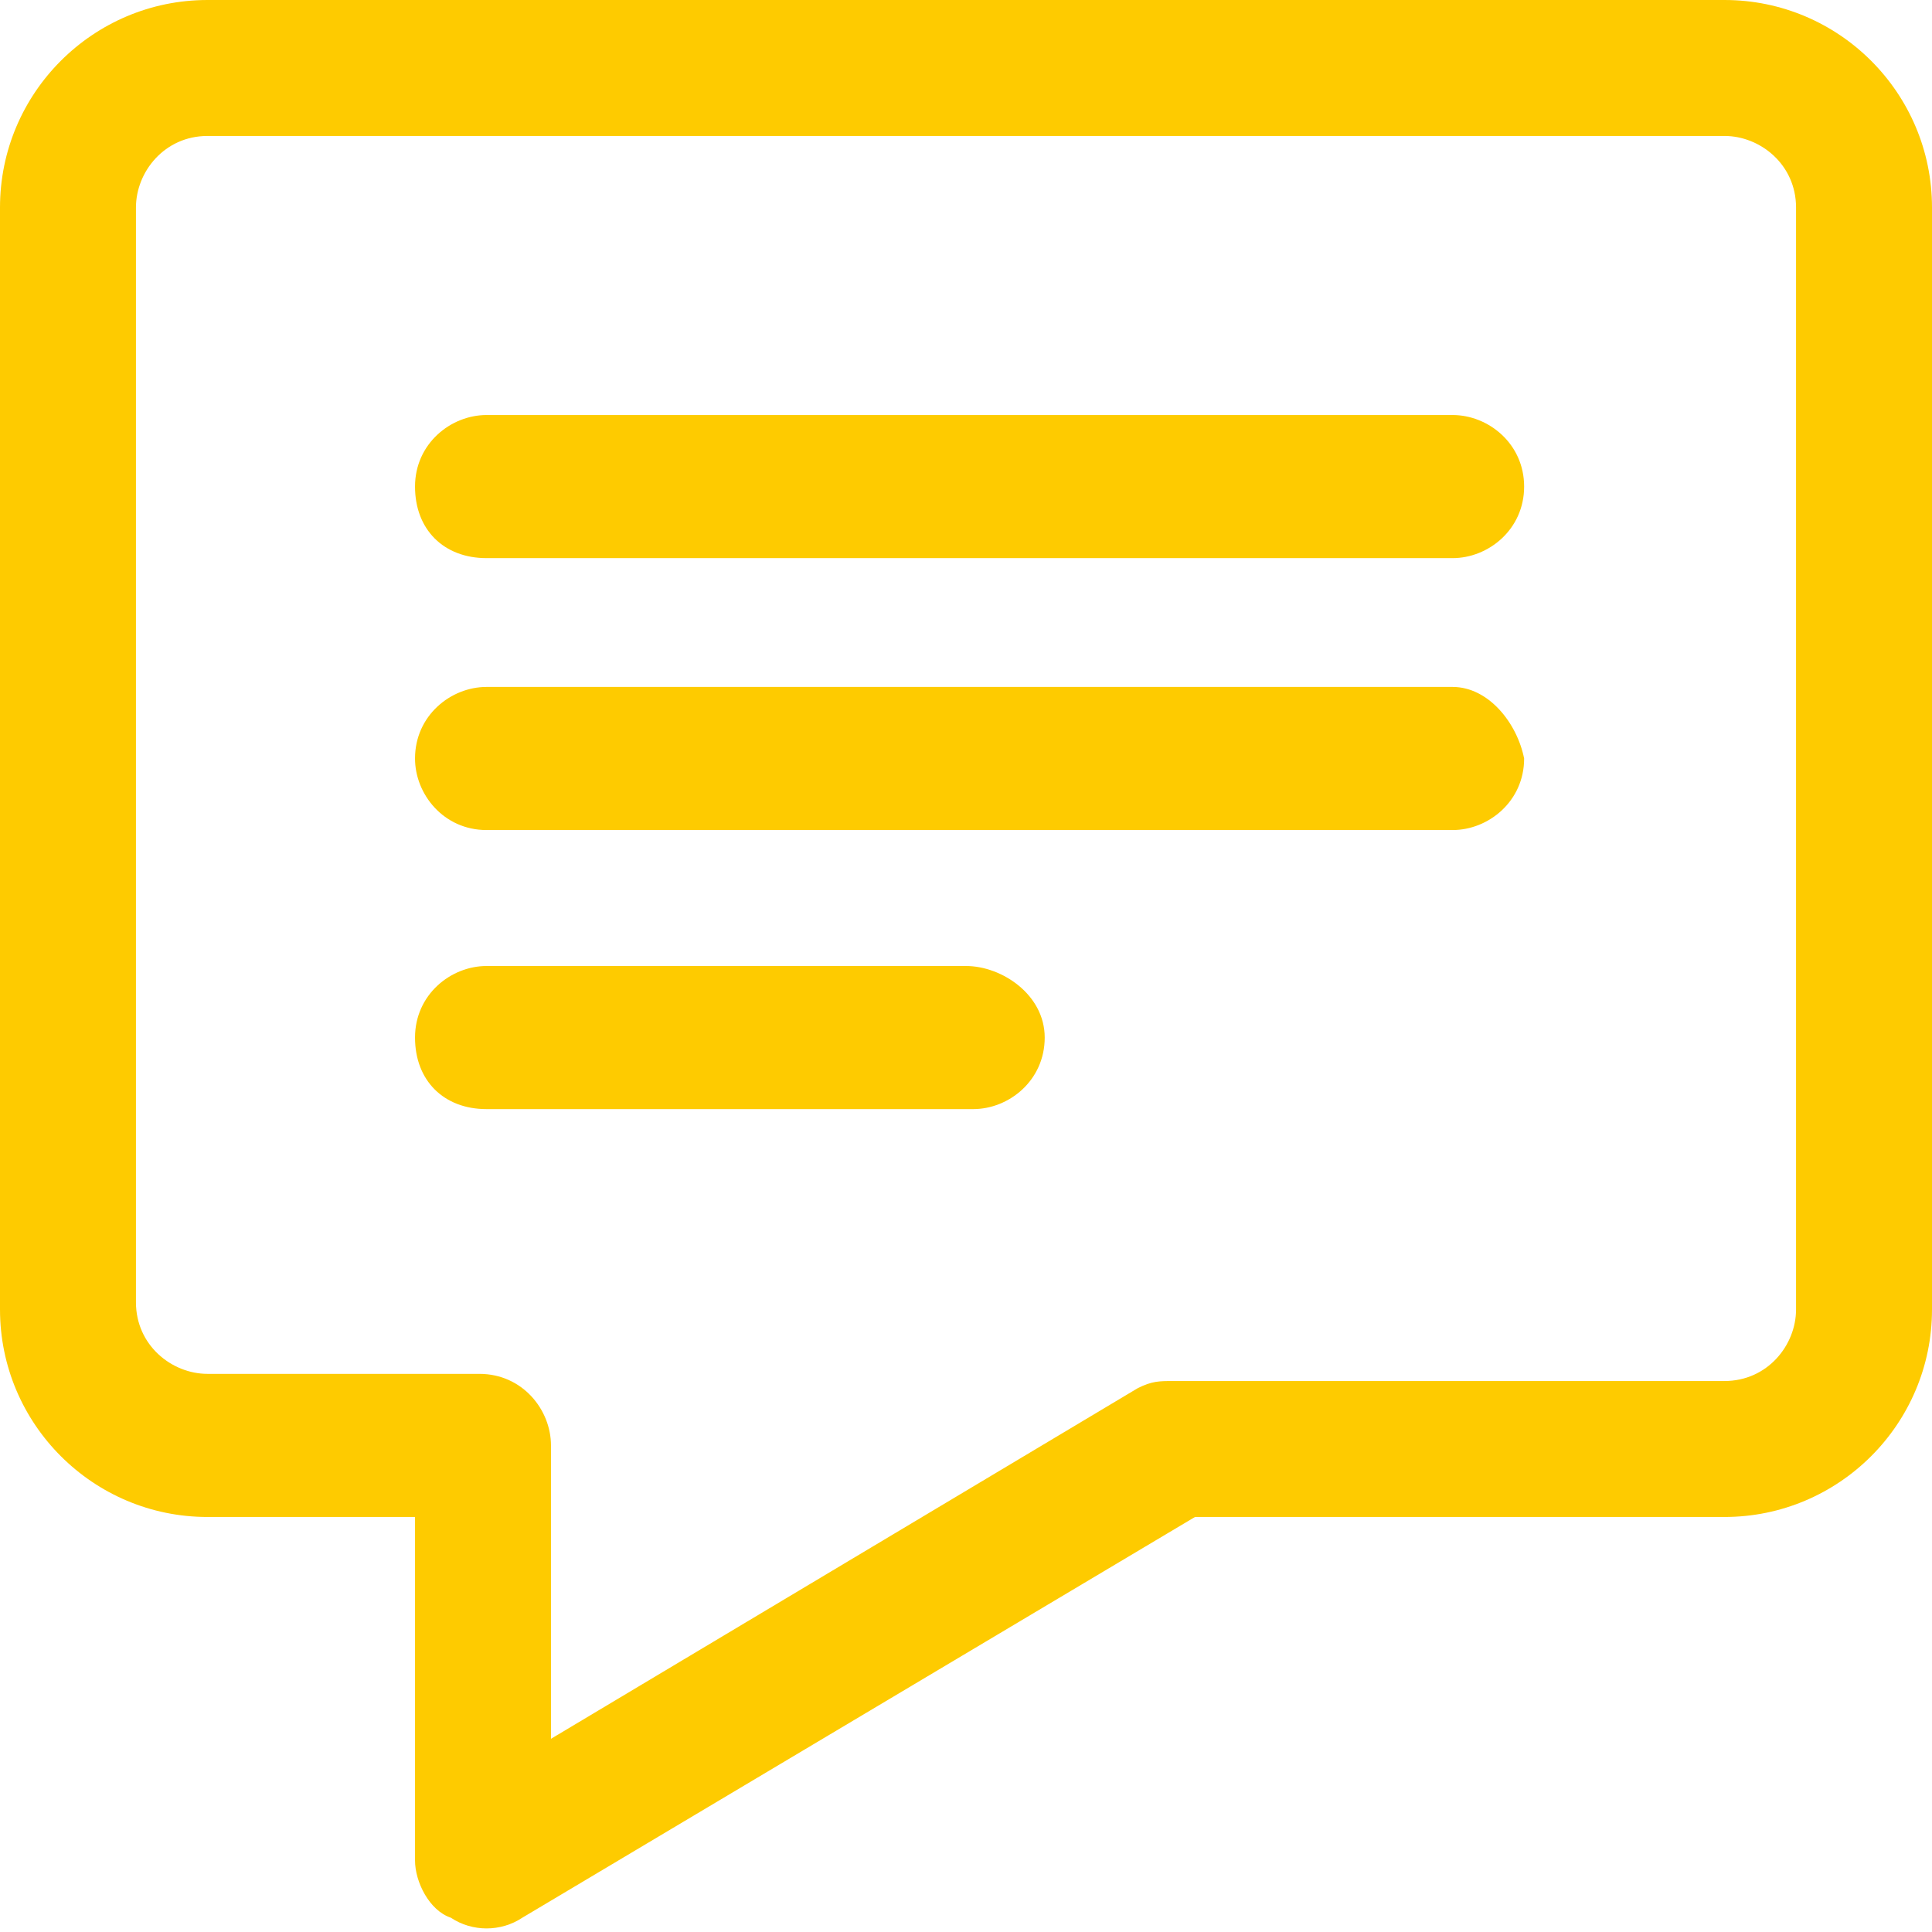 <svg version="1.1" id="Layer_1" xmlns="http://www.w3.org/2000/svg" xmlns:xlink="http://www.w3.org/1999/xlink" x="0px" y="0px" viewBox="0 0 27 27" style="enable-background:new 0 0 27 27;" xml:space="preserve"><style type="text/css">.st0{fill:#fecb00}</style><path id="Shape" class="st0" d="M24.1,0H2.9C1.3,0,0,1.3,0,2.9v15.4c0,1.6,1.3,2.9,2.9,2.9h2.9V26c0,0.3,0.2,0.7,0.5,0.8c0.3,0.2,0.7,0.2,1,0l9.4-5.6h7.4c1.6,0,2.9-1.3,2.9-2.9V2.9C27,1.3,25.7,0,24.1,0z M25.1,18.3c0,0.5-0.4,1-1,1h-7.7c-0.2,0-0.3,0-0.5,0.1l-8.2,4.9v-4.1c0-0.5-0.4-1-1-1H2.9c-0.5,0-1-0.4-1-1V2.9c0-0.5,0.4-1,1-1h21.2c0.5,0,1,0.4,1,1V18.3z"/><path id="Path" class="st0" d="M20.3,5.8H6.8c-0.5,0-1,0.4-1,1s0.4,1,1,1h13.5c0.5,0,1-0.4,1-1S20.8,5.8,20.3,5.8z"/><path id="Path_1_" class="st0" d="M20.3,9.6H6.8c-0.5,0-1,0.4-1,1c0,0.5,0.4,1,1,1h13.5c0.5,0,1-0.4,1-1C21.2,10.1,20.8,9.6,20.3,9.6z"/><path id="Path_2_" class="st0" d="M13.5,13.5H6.8c-0.5,0-1,0.4-1,1s0.4,1,1,1h6.8c0.5,0,1-0.4,1-1S14,13.5,13.5,13.5z"/></svg>